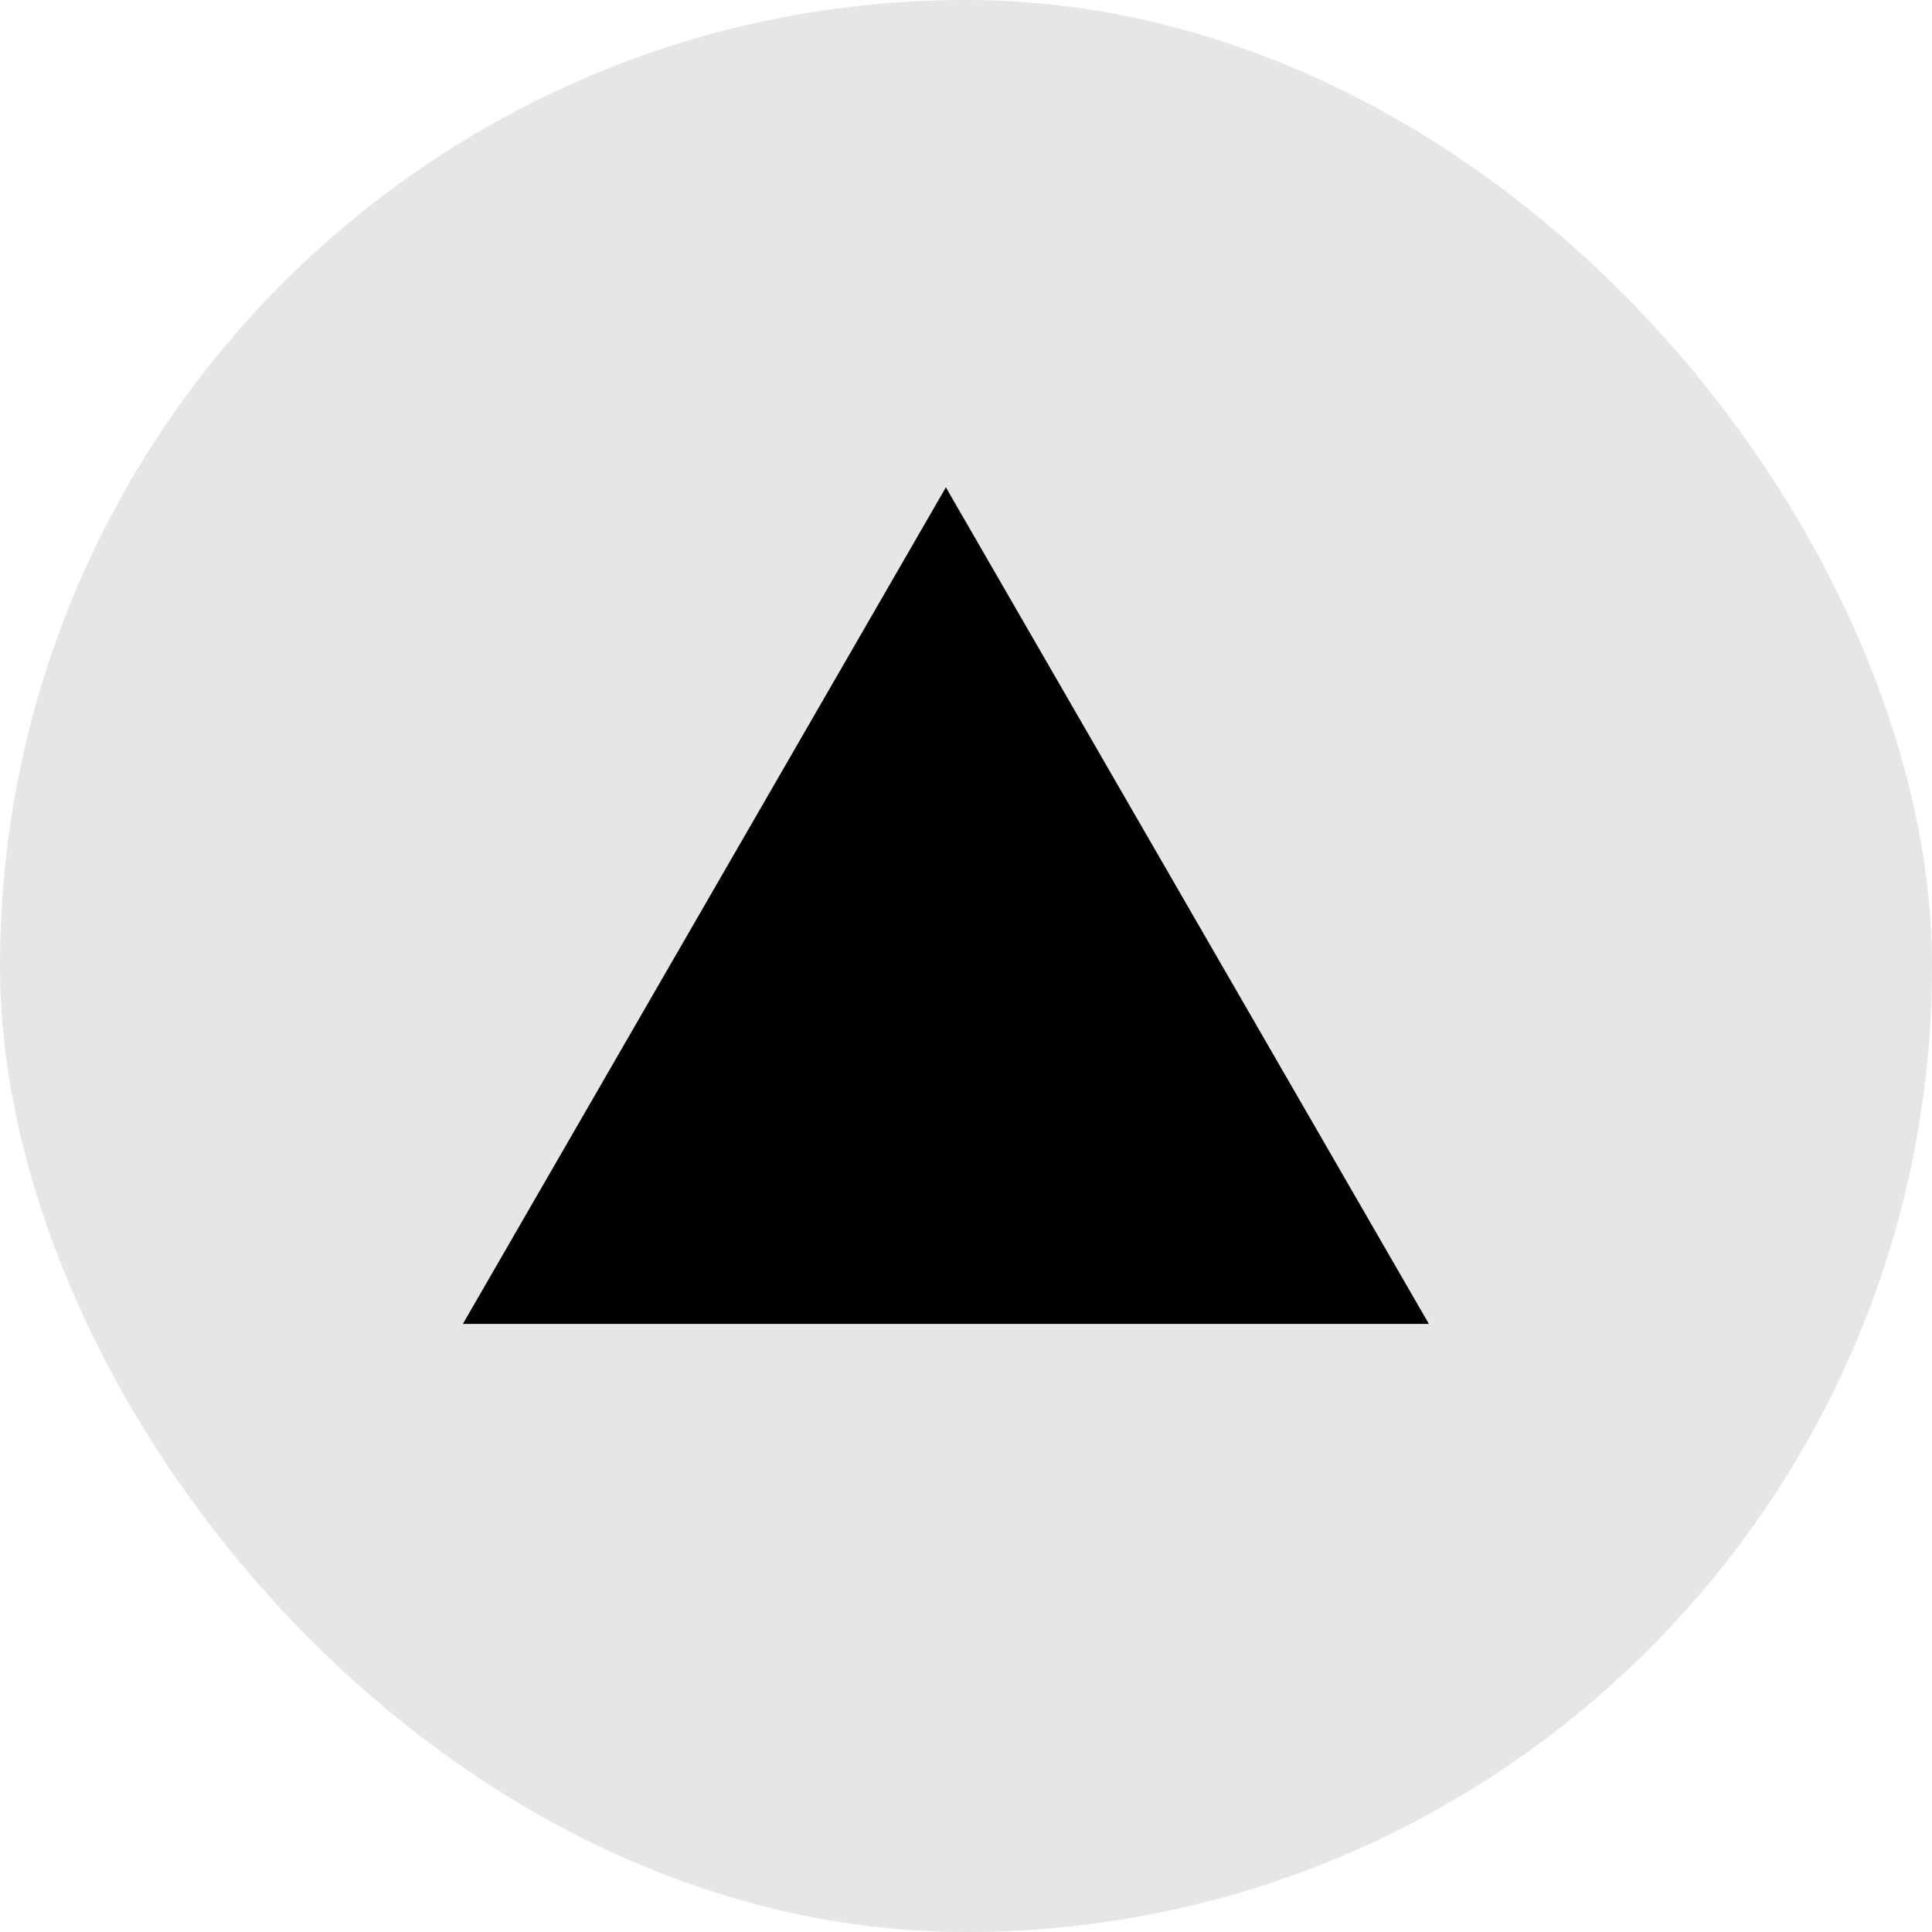 <svg xmlns="http://www.w3.org/2000/svg" width="48" height="48" viewBox="0 0 48 48" fill="none"><rect width="48" height="48" rx="24" fill="black" fill-opacity="0.1"></rect><g clip-path="url(#clip0_10106_89841)"><path d="M23.5 12.108L35.5 32.892H11.5L23.5 12.108Z" fill="black"></path></g><defs><clipPath id="clip0_10106_89841"><rect width="24" height="24" fill="white" transform="translate(11.5 10.5)"></rect></clipPath></defs></svg>